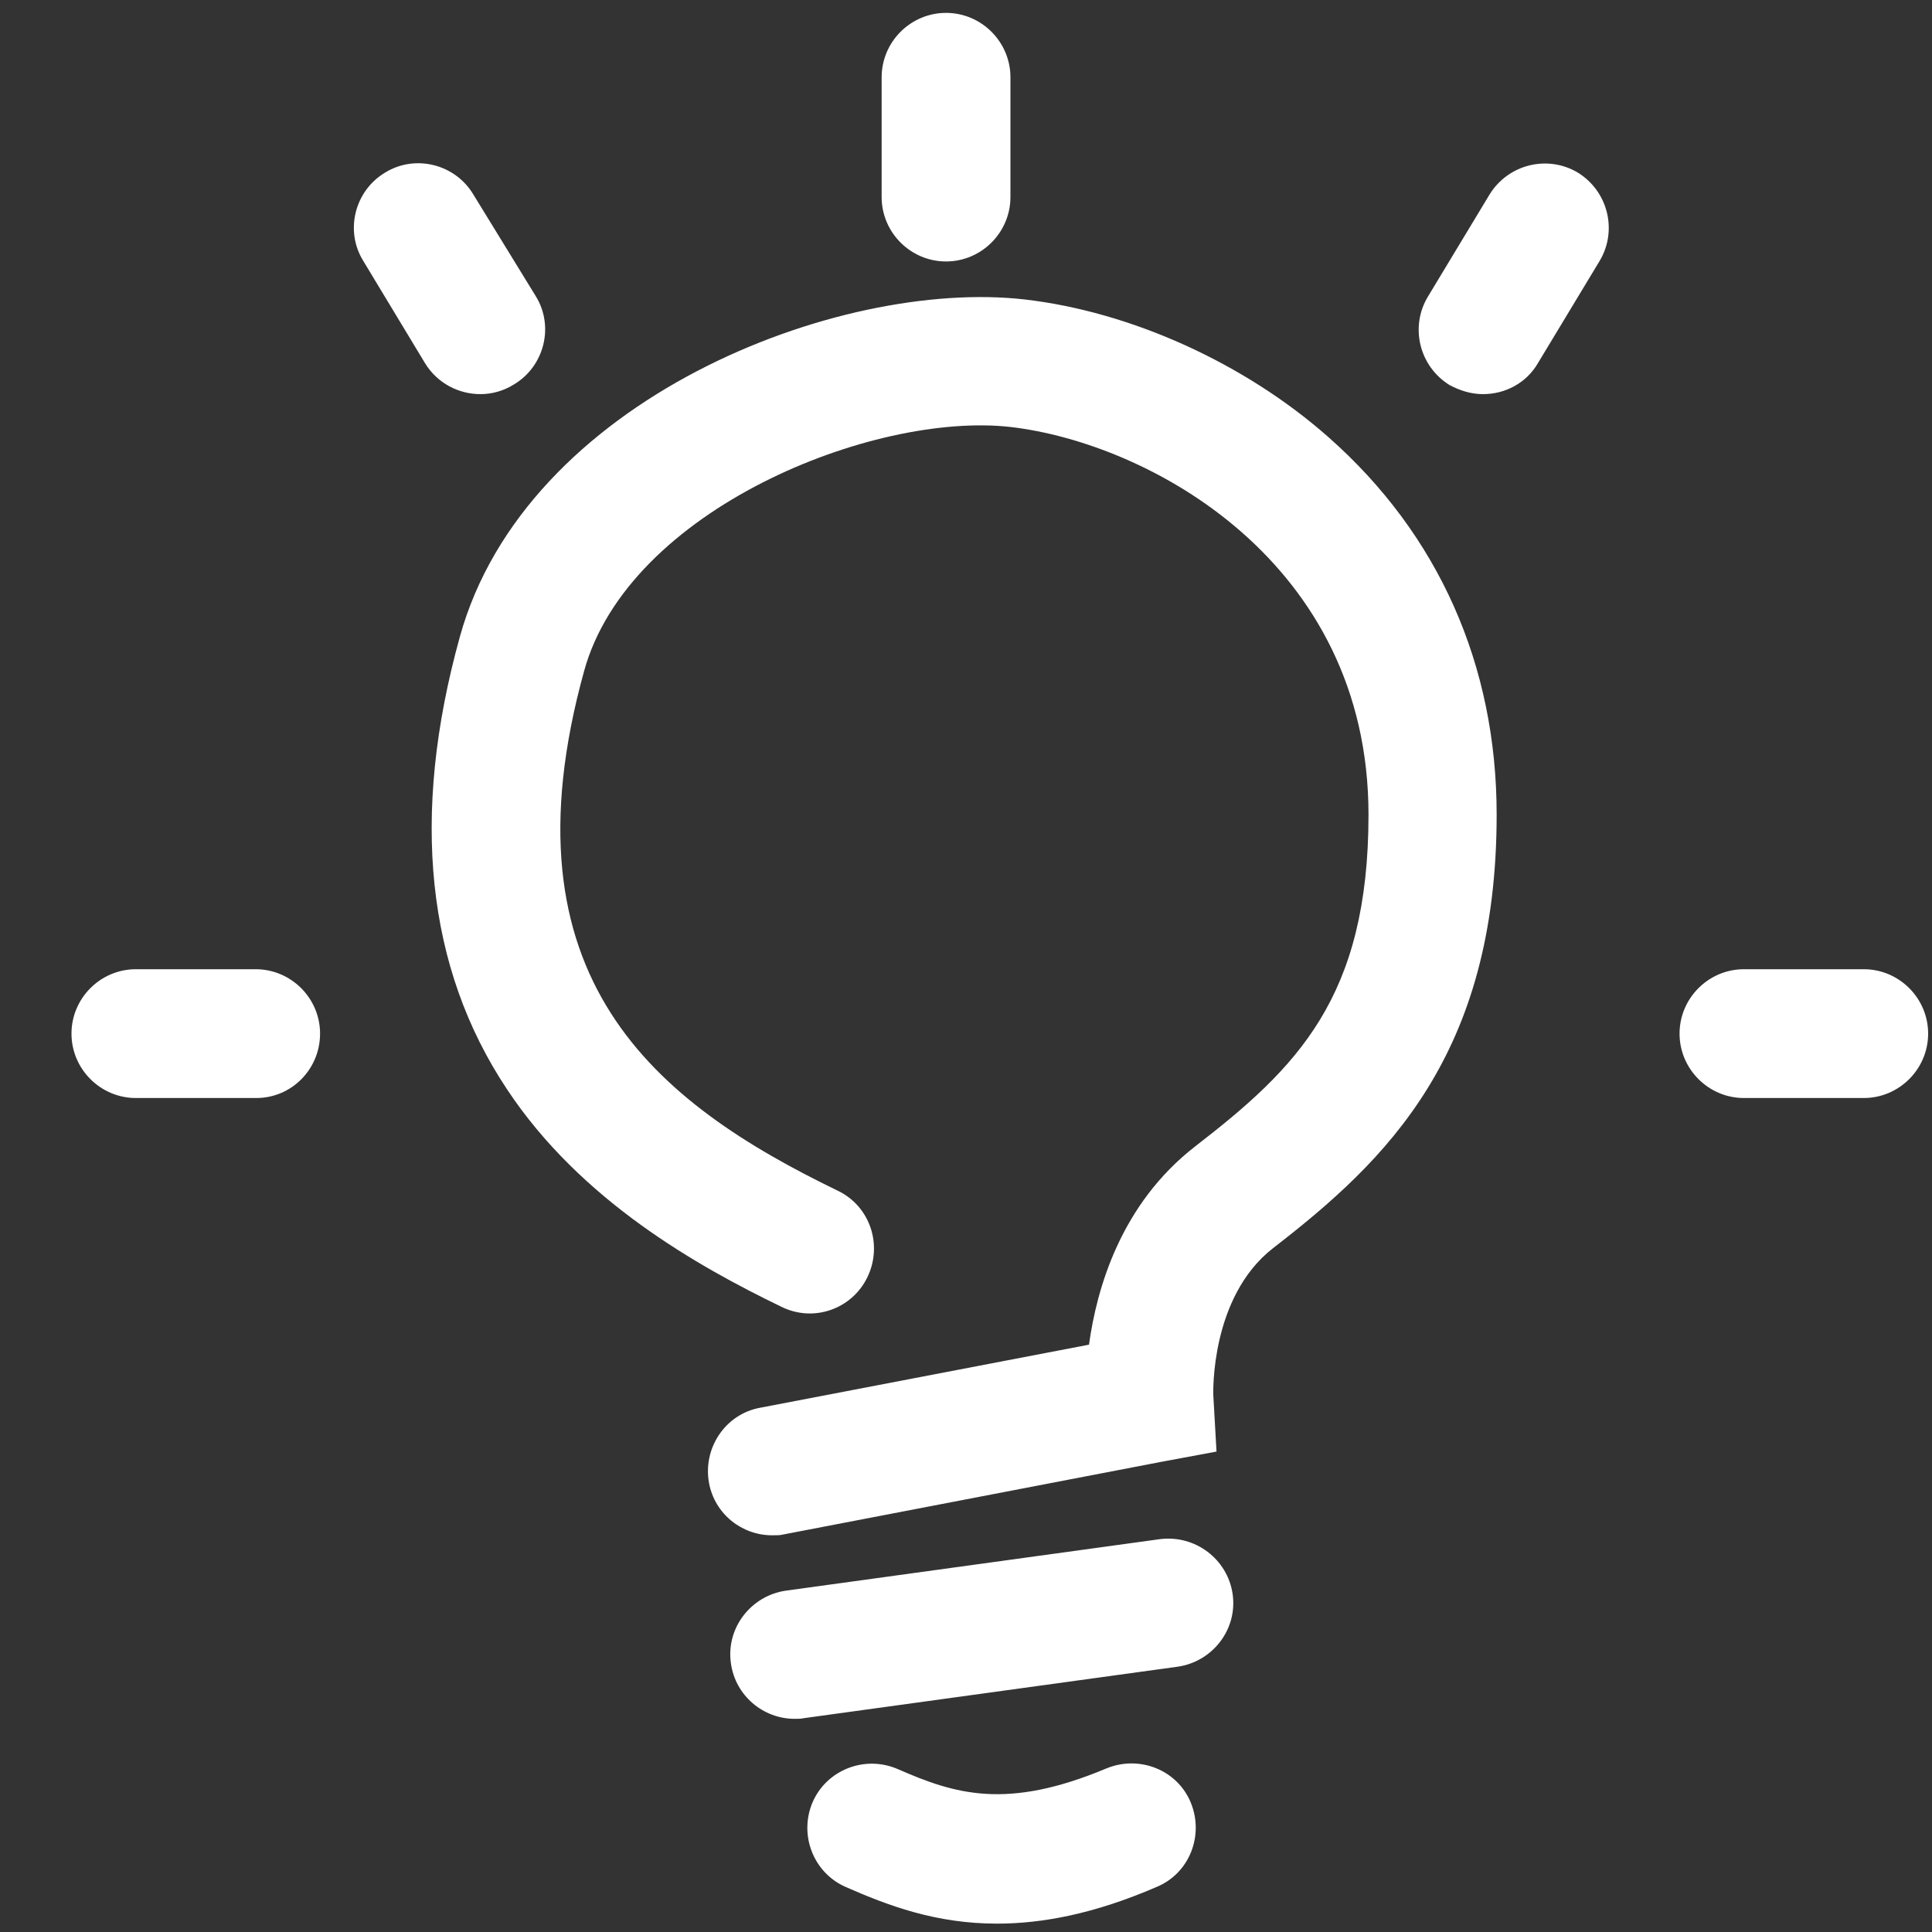 <?xml version="1.0" standalone="no"?><!DOCTYPE svg PUBLIC "-//W3C//DTD SVG 1.1//EN" "http://www.w3.org/Graphics/SVG/1.1/DTD/svg11.dtd"><svg t="1723791735650" class="icon" viewBox="0 0 1024 1024" version="1.1" xmlns="http://www.w3.org/2000/svg" p-id="7344" width="256" height="256" xmlns:xlink="http://www.w3.org/1999/xlink"><rect x="0" y="0" width="1024" height="1024" fill="#333333" stroke="none"/><path d="M409.259 813.739c-16.043 0-30.379-11.264-33.451-27.648-3.413-18.432 8.533-36.523 26.965-39.936l174.421-33.451c4.096-29.696 16.725-74.411 56.32-105.131 53.931-41.643 91.819-78.848 91.819-175.787 0-134.144-116.395-196.949-189.781-205.483-72.704-8.192-202.411 43.691-225.963 129.365-45.056 162.816 37.888 228.693 134.485 275.456 17.067 8.192 23.893 28.672 15.701 45.739-8.192 17.067-28.672 24.235-45.739 15.701-43.691-21.163-106.155-55.979-145.408-115.371-42.667-64.171-51.2-144.725-24.917-239.616 34.816-125.952 200.704-190.123 299.349-178.859 56.32 6.485 116.736 33.792 161.109 73.045 58.368 51.541 89.088 120.832 89.088 200.021 0 127.317-58.368 183.296-118.443 229.717-33.451 25.941-31.744 77.141-31.744 77.824l1.707 30.037-29.355 5.461-200.704 38.571c-1.024 0.341-3.413 0.341-5.461 0.341zM421.205 911.019c-16.725 0-31.403-12.288-33.792-29.355-2.731-18.773 10.581-35.84 29.013-38.571l198.315-27.307c18.773-2.389 35.84 10.581 38.571 29.013 2.731 18.773-10.581 35.84-29.013 38.571l-198.315 27.307c-1.365 0.341-3.072 0.341-4.779 0.341zM528.384 1019.563c-32.427 0-57.685-9.557-80.213-19.456-17.067-7.509-24.917-27.648-17.408-45.056 7.509-17.067 27.648-24.917 45.056-17.408 30.379 13.312 57.685 21.845 110.592-0.341 17.408-7.168 37.547 0.683 44.715 18.091 7.168 17.408-0.683 37.547-18.091 44.715-33.109 14.336-60.757 19.456-84.651 19.456zM135.851 581.973H72.021c-18.773 0-34.133-15.36-34.133-34.133s15.36-34.133 34.133-34.133h63.488c18.773 0 34.133 15.36 34.133 34.133s-15.019 34.133-33.792 34.133zM786.091 208.896c-6.144 0-11.947-1.707-17.749-4.779-16.043-9.899-21.163-30.72-11.605-46.763l32.768-54.272c9.899-16.043 30.72-21.163 46.763-11.605 16.043 9.899 21.163 30.72 11.605 46.763l-32.768 54.272c-6.144 10.581-17.408 16.384-29.013 16.384zM254.635 208.896c-11.605 0-22.869-5.803-29.355-16.384l-32.768-54.272c-9.899-16.043-4.437-37.205 11.605-46.763 16.043-9.899 37.205-4.437 46.763 11.605L283.989 157.013c9.899 16.043 4.437 37.205-11.605 46.763-5.461 3.413-11.605 5.12-17.749 5.12zM501.419 138.581c-18.773 0-34.133-15.36-34.133-34.133V40.96c0-18.773 15.36-34.133 34.133-34.133s34.133 15.36 34.133 34.133v63.488c0 18.773-15.36 34.133-34.133 34.133zM987.819 581.973h-63.488c-18.773 0-34.133-15.36-34.133-34.133s15.36-34.133 34.133-34.133h63.488c18.773 0 34.133 15.36 34.133 34.133s-15.36 34.133-34.133 34.133z" fill="#ffffff" p-id="7345"></path></svg>